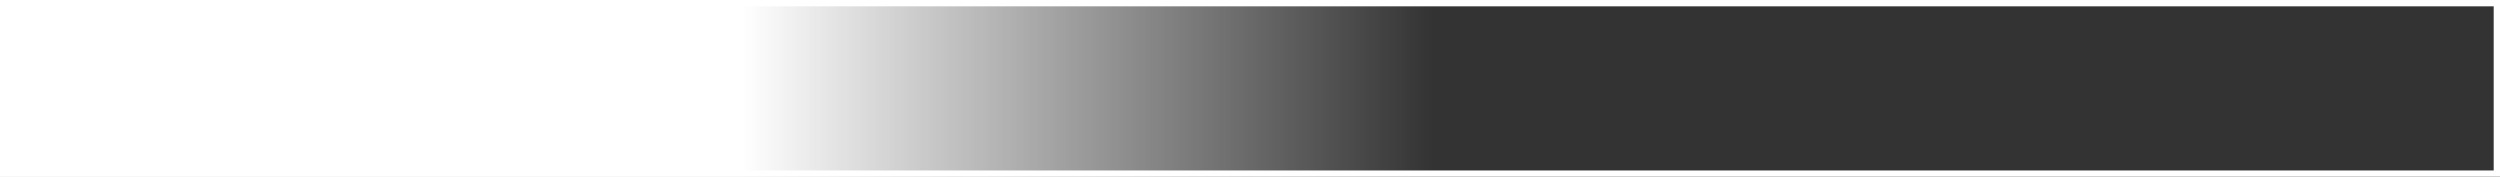 <svg width="396" height="28" viewBox="0 0 396 28" fill="none" xmlns="http://www.w3.org/2000/svg">
<rect x="0" y="0" width="396" height="28" fill="#333333" stroke="none"/>
<rect width="227" height="28" fill="url(#paint0_linear_2036_21)"/>
<rect x="0.5" y="0.5" width="395" height="27" stroke="white"/>
<defs>
<linearGradient id="paint0_linear_2036_21" x1="0" y1="14" x2="227" y2="14" gradientUnits="userSpaceOnUse">
<stop stop-color="white"/>
<stop offset="0.518" stop-color="white"/>
<stop offset="1" stop-color="white" stop-opacity="0"/>
</linearGradient>
</defs>
</svg>
